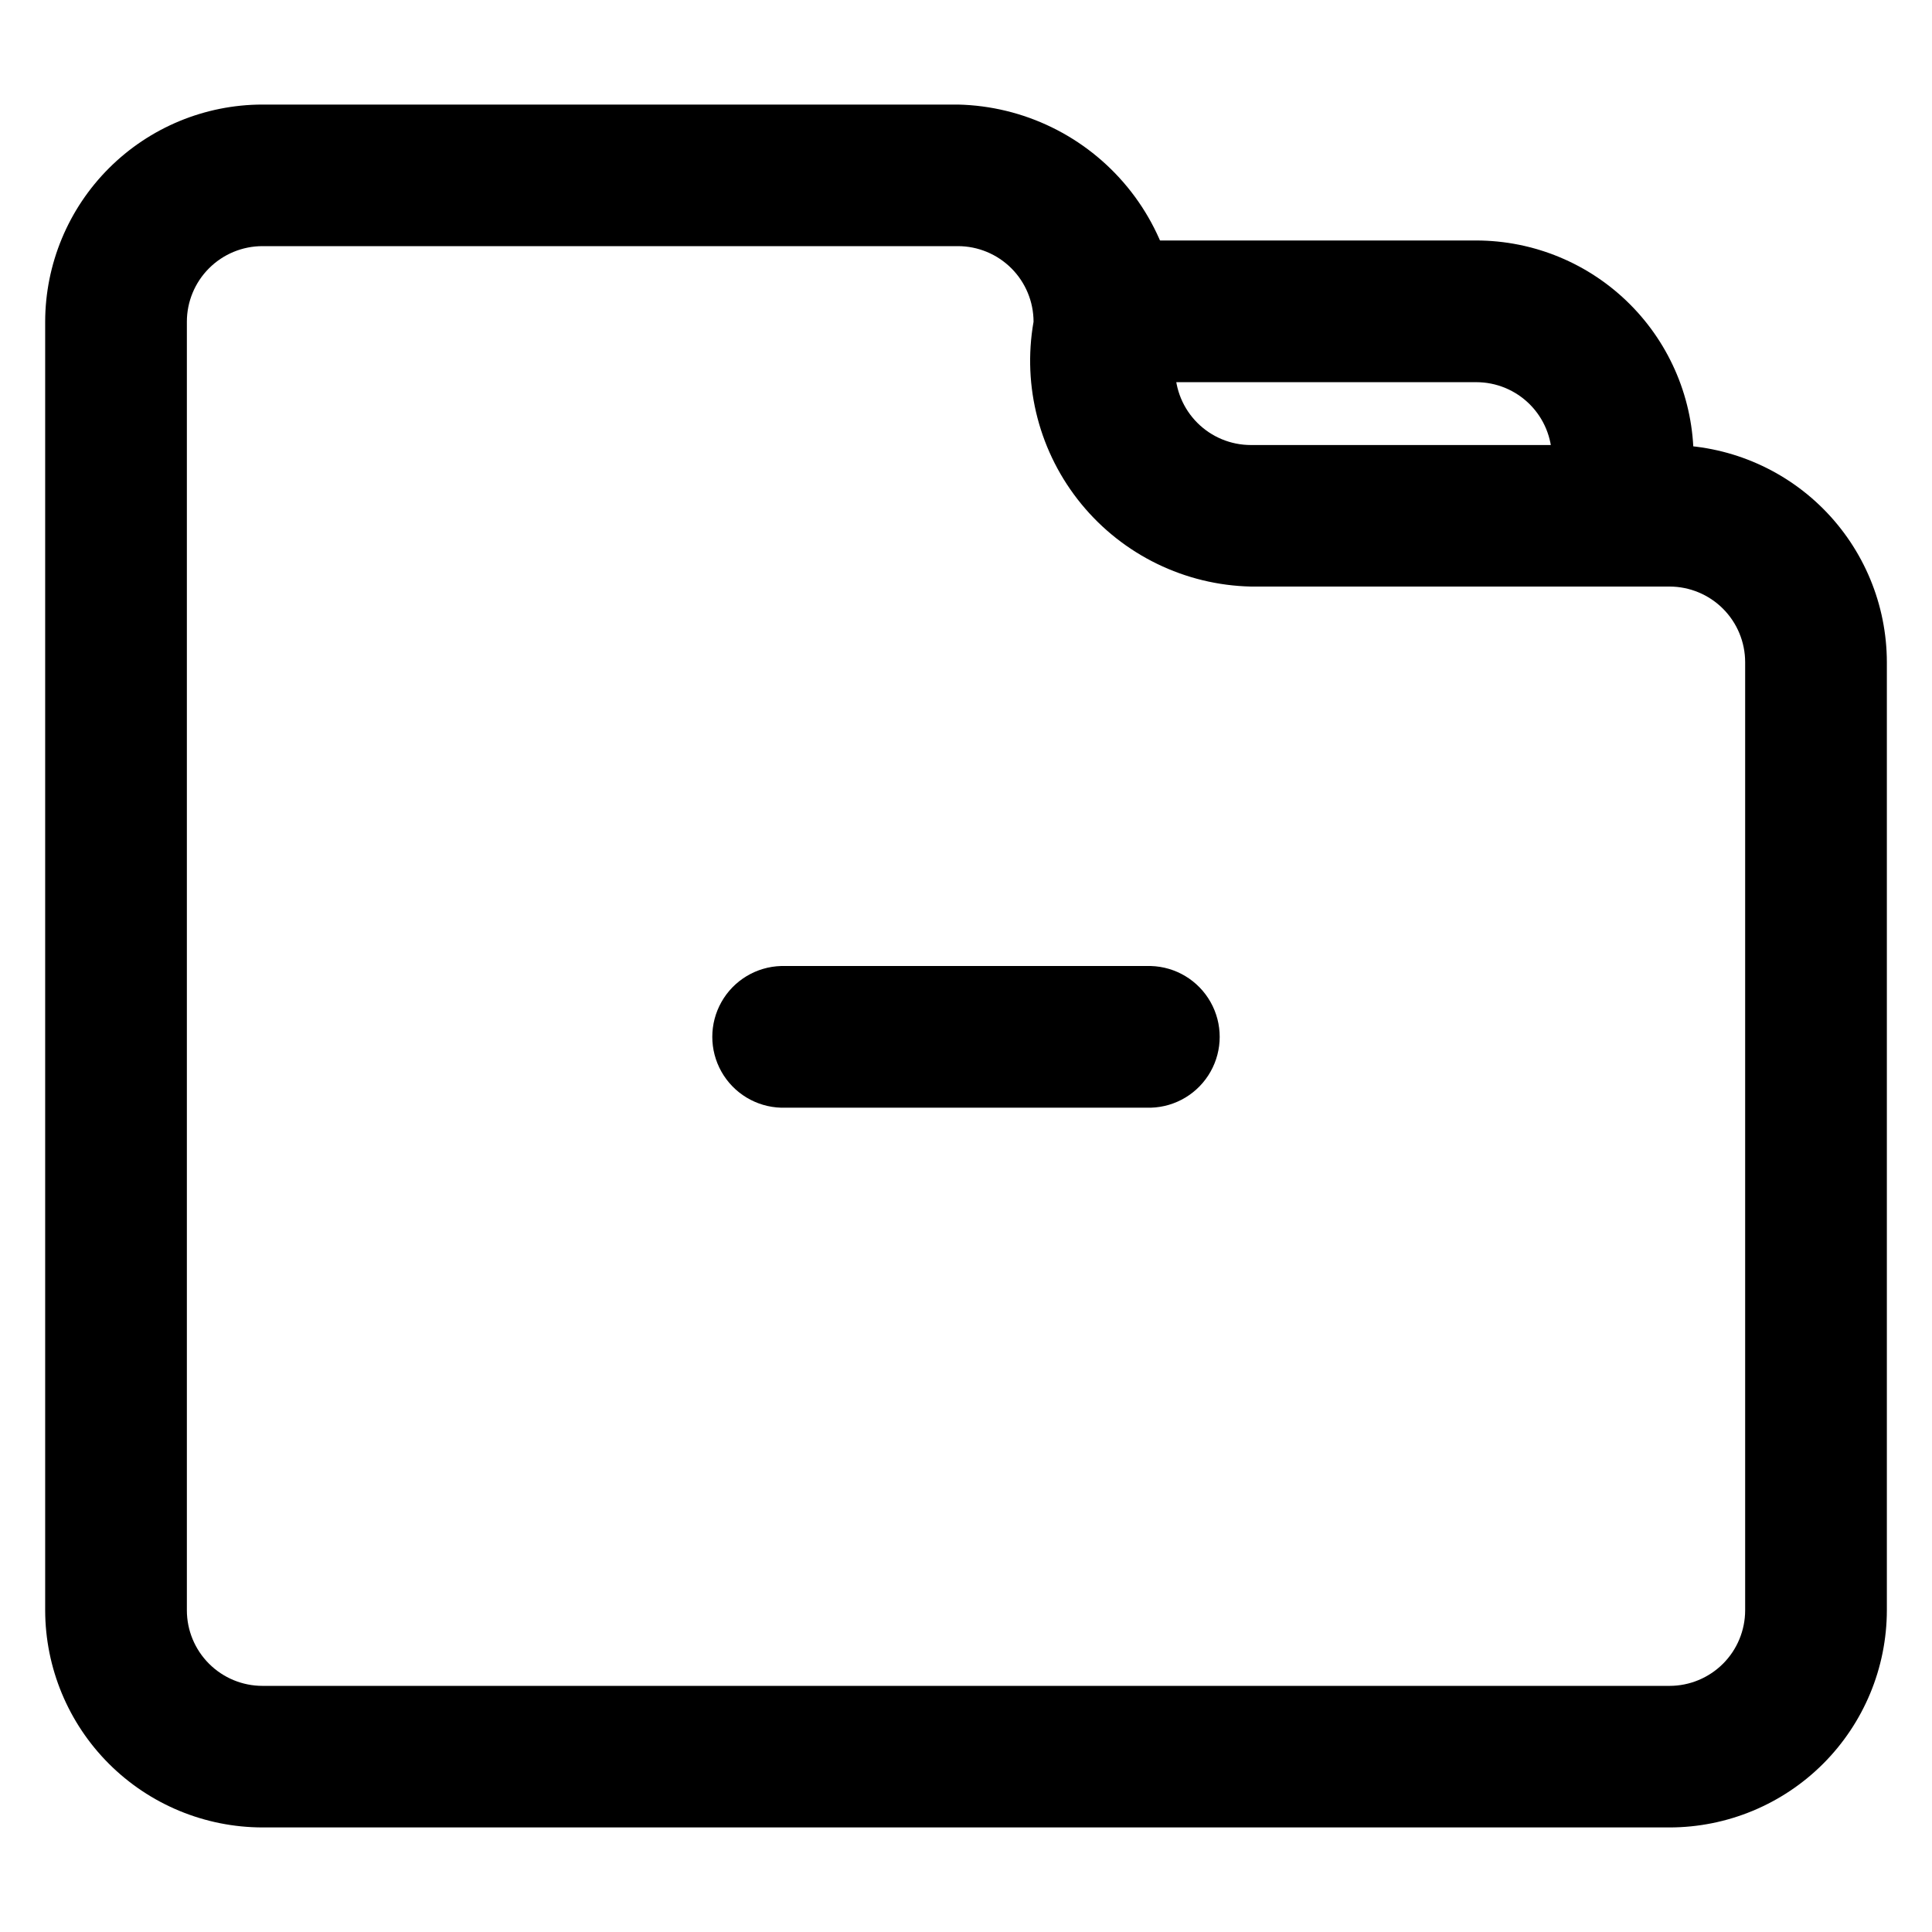 <?xml version="1.0" encoding="UTF-8"?>
<!-- The Best Svg Icon site in the world: iconSvg.co, Visit us! https://iconsvg.co -->
<svg fill="#000000" width="800px" height="800px" version="1.1" viewBox="144 144 512 512" xmlns="http://www.w3.org/2000/svg">
 <g>
  <path d="m586.46 628.29h-372.91c-15.262-0.02-29.891-6.086-40.684-16.871-10.793-10.789-16.867-25.414-16.895-40.676v-341.49c0.027-15.258 6.102-29.887 16.895-40.672 10.793-10.789 25.422-16.855 40.684-16.871h184.33c17.438 0.395 33.836 8.383 44.898 21.871s15.684 31.133 12.66 48.316c0.004 5.312 2.117 10.406 5.875 14.164 3.758 3.758 8.852 5.871 14.168 5.875h110.98c15.258 0.02 29.887 6.086 40.68 16.871 10.793 10.789 16.871 25.414 16.895 40.676v251.26c-0.023 15.262-6.102 29.887-16.895 40.676-10.793 10.785-25.422 16.852-40.68 16.871zm-372.91-419.06c-5.312 0.004-10.402 2.117-14.156 5.871-3.758 3.754-5.867 8.848-5.871 14.156v341.49c0.004 5.312 2.113 10.402 5.871 14.156 3.754 3.754 8.844 5.867 14.156 5.871h372.91c5.309-0.004 10.398-2.117 14.156-5.871 3.754-3.754 5.863-8.844 5.867-14.156v-251.26c-0.004-5.312-2.113-10.406-5.867-14.164-3.754-3.758-8.848-5.871-14.156-5.879h-110.98c-17.445-0.391-33.848-8.379-44.91-21.867-11.066-13.488-15.691-31.137-12.668-48.32-0.008-5.309-2.121-10.398-5.875-14.152-3.754-3.754-8.84-5.867-14.148-5.875z"/>
  <path d="m574.04 299.44c-4.981 0.004-9.758-1.973-13.277-5.492-3.519-3.519-5.496-8.297-5.492-13.273v-15.367c-0.004-5.312-2.117-10.406-5.875-14.164-3.758-3.754-8.855-5.863-14.168-5.863h-98.73c-6.578-0.191-12.574-3.809-15.812-9.539-3.234-5.731-3.234-12.738 0-18.469 3.238-5.731 9.234-9.352 15.812-9.543h98.73c15.27 0.02 29.906 6.09 40.699 16.883 10.797 10.793 16.875 25.43 16.895 40.695v15.367c0 4.981-1.98 9.754-5.504 13.273s-8.301 5.496-13.277 5.492z"/>
  <path d="m448.99 437.55h-97.988c-6.578-0.188-12.578-3.809-15.812-9.539-3.234-5.731-3.234-12.738 0-18.469 3.234-5.731 9.234-9.352 15.812-9.539h97.992-0.004c6.582 0.188 12.578 3.809 15.812 9.539 3.238 5.731 3.238 12.738 0 18.469-3.234 5.731-9.23 9.352-15.812 9.539z"/>
 </g>
</svg>